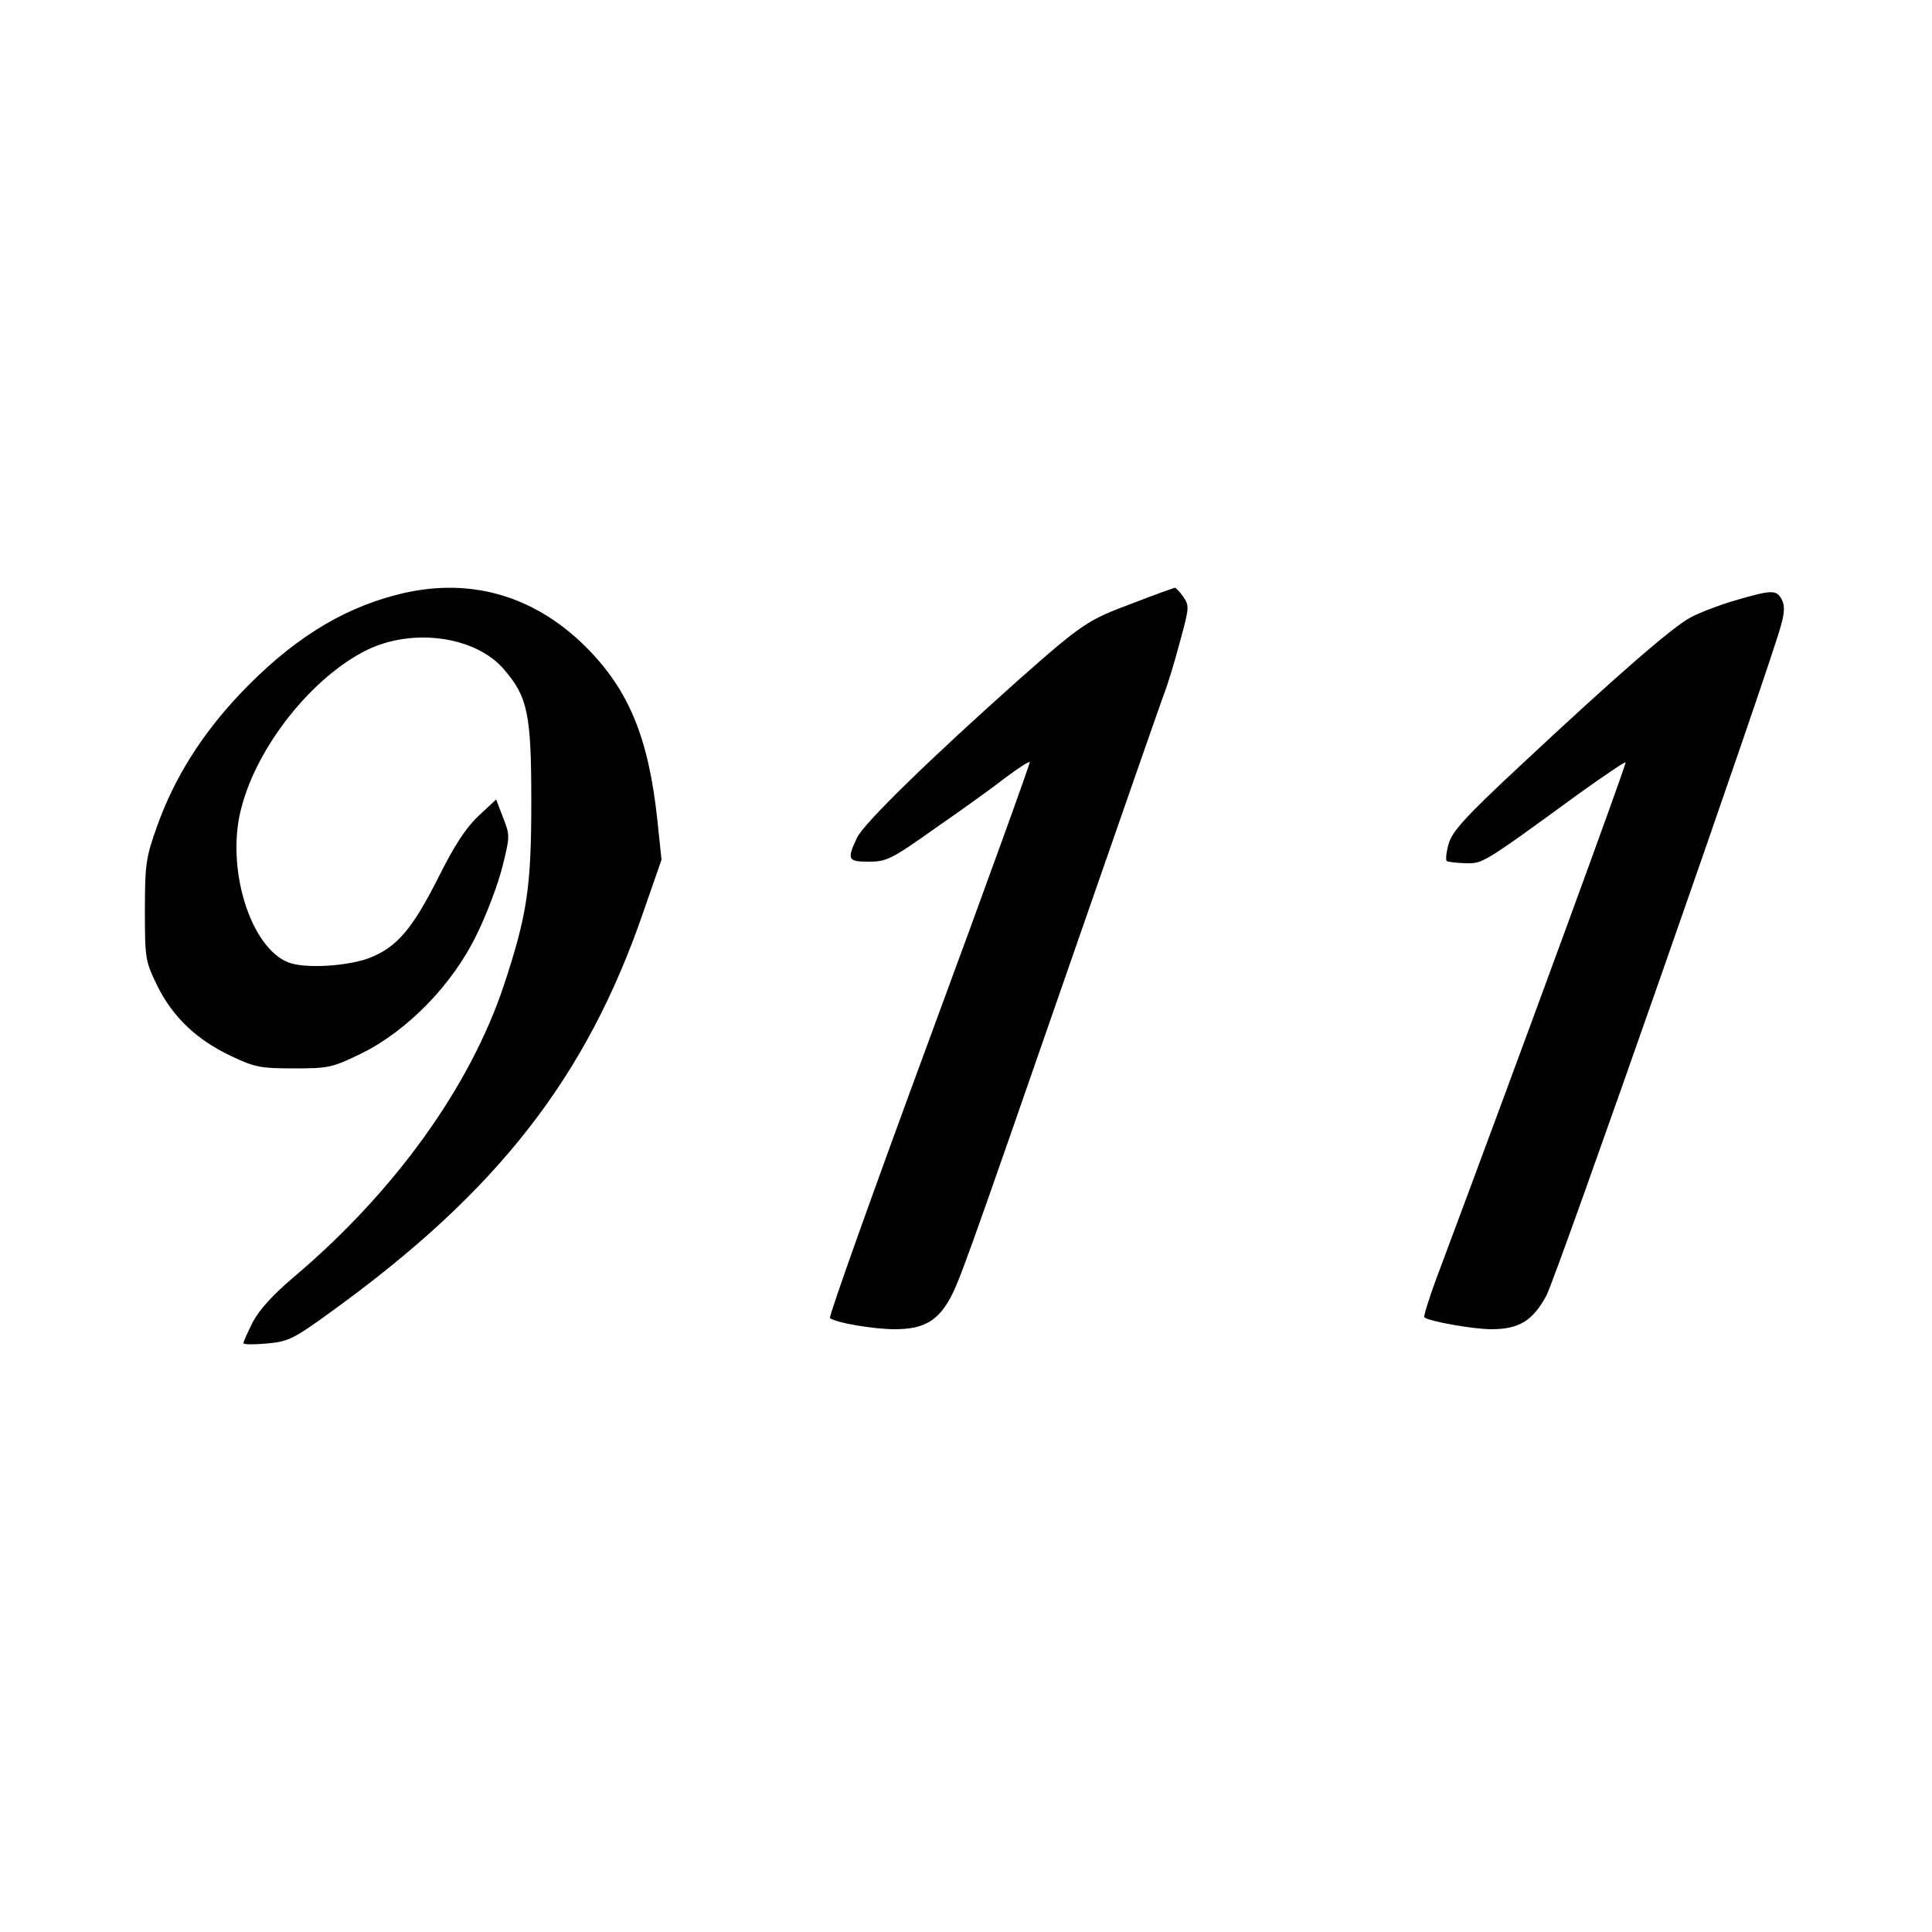 <?xml version="1.0" standalone="no"?>
<!DOCTYPE svg PUBLIC "-//W3C//DTD SVG 20010904//EN"
 "http://www.w3.org/TR/2001/REC-SVG-20010904/DTD/svg10.dtd">
<svg version="1.0" xmlns="http://www.w3.org/2000/svg"
 width="500pt" height="500pt" viewBox="0 0 500 500"
 preserveAspectRatio="xMidYMid meet">
<g transform="translate(0,500) scale(0.1,-0.1)"
fill="#000000" stroke="none">
<path d="M1024 3460 c-146 -38 -274 -120 -404 -257 -99 -105 -169 -217 -213
-340 -29 -81 -32 -98 -32 -218 0 -127 1 -132 32 -196 40 -81 102 -140 191
-182 61 -29 76 -32 163 -32 90 0 99 2 175 39 119 59 235 178 297 306 26 52 56
132 67 176 20 80 20 82 2 128 l-18 47 -46 -43 c-32 -30 -62 -76 -102 -156 -69
-137 -109 -184 -182 -212 -59 -21 -164 -27 -207 -11 -99 38 -163 244 -123 398
41 162 184 341 326 411 119 58 281 35 354 -50 62 -72 71 -116 71 -343 0 -223
-11 -293 -71 -475 -88 -264 -284 -536 -546 -757 -53 -45 -88 -84 -104 -115
-13 -26 -24 -50 -24 -54 0 -4 27 -4 60 -1 56 5 69 11 168 83 429 310 660 606
807 1034 l47 135 -11 105 c-23 212 -74 335 -185 446 -137 136 -307 183 -492
134z"/>
<path d="M2932 3439 c-116 -43 -130 -52 -292 -195 -227 -202 -405 -375 -422
-412 -27 -57 -24 -62 31 -62 45 0 58 6 172 87 68 47 150 106 182 131 32 24 60
42 62 40 2 -2 -115 -325 -260 -718 -145 -393 -261 -718 -257 -721 13 -12 112
-29 168 -29 70 0 107 19 139 73 27 48 36 72 331 922 113 325 214 615 225 645
12 30 31 95 44 144 23 84 23 89 7 112 -9 13 -19 23 -22 23 -3 -1 -52 -18 -108
-40z"/>
<path d="M4490 3446 c-41 -12 -93 -32 -115 -44 -47 -25 -193 -152 -439 -382
-145 -135 -178 -172 -187 -204 -6 -21 -8 -41 -5 -44 3 -3 25 -5 48 -6 46 -1
43 -3 297 182 63 45 116 81 118 79 3 -3 -256 -711 -492 -1342 -18 -49 -31 -92
-29 -94 9 -10 126 -31 174 -31 71 0 107 22 142 87 25 45 578 1625 607 1734 10
35 10 52 2 68 -14 25 -25 25 -121 -3z"/>
</g>
</svg>
